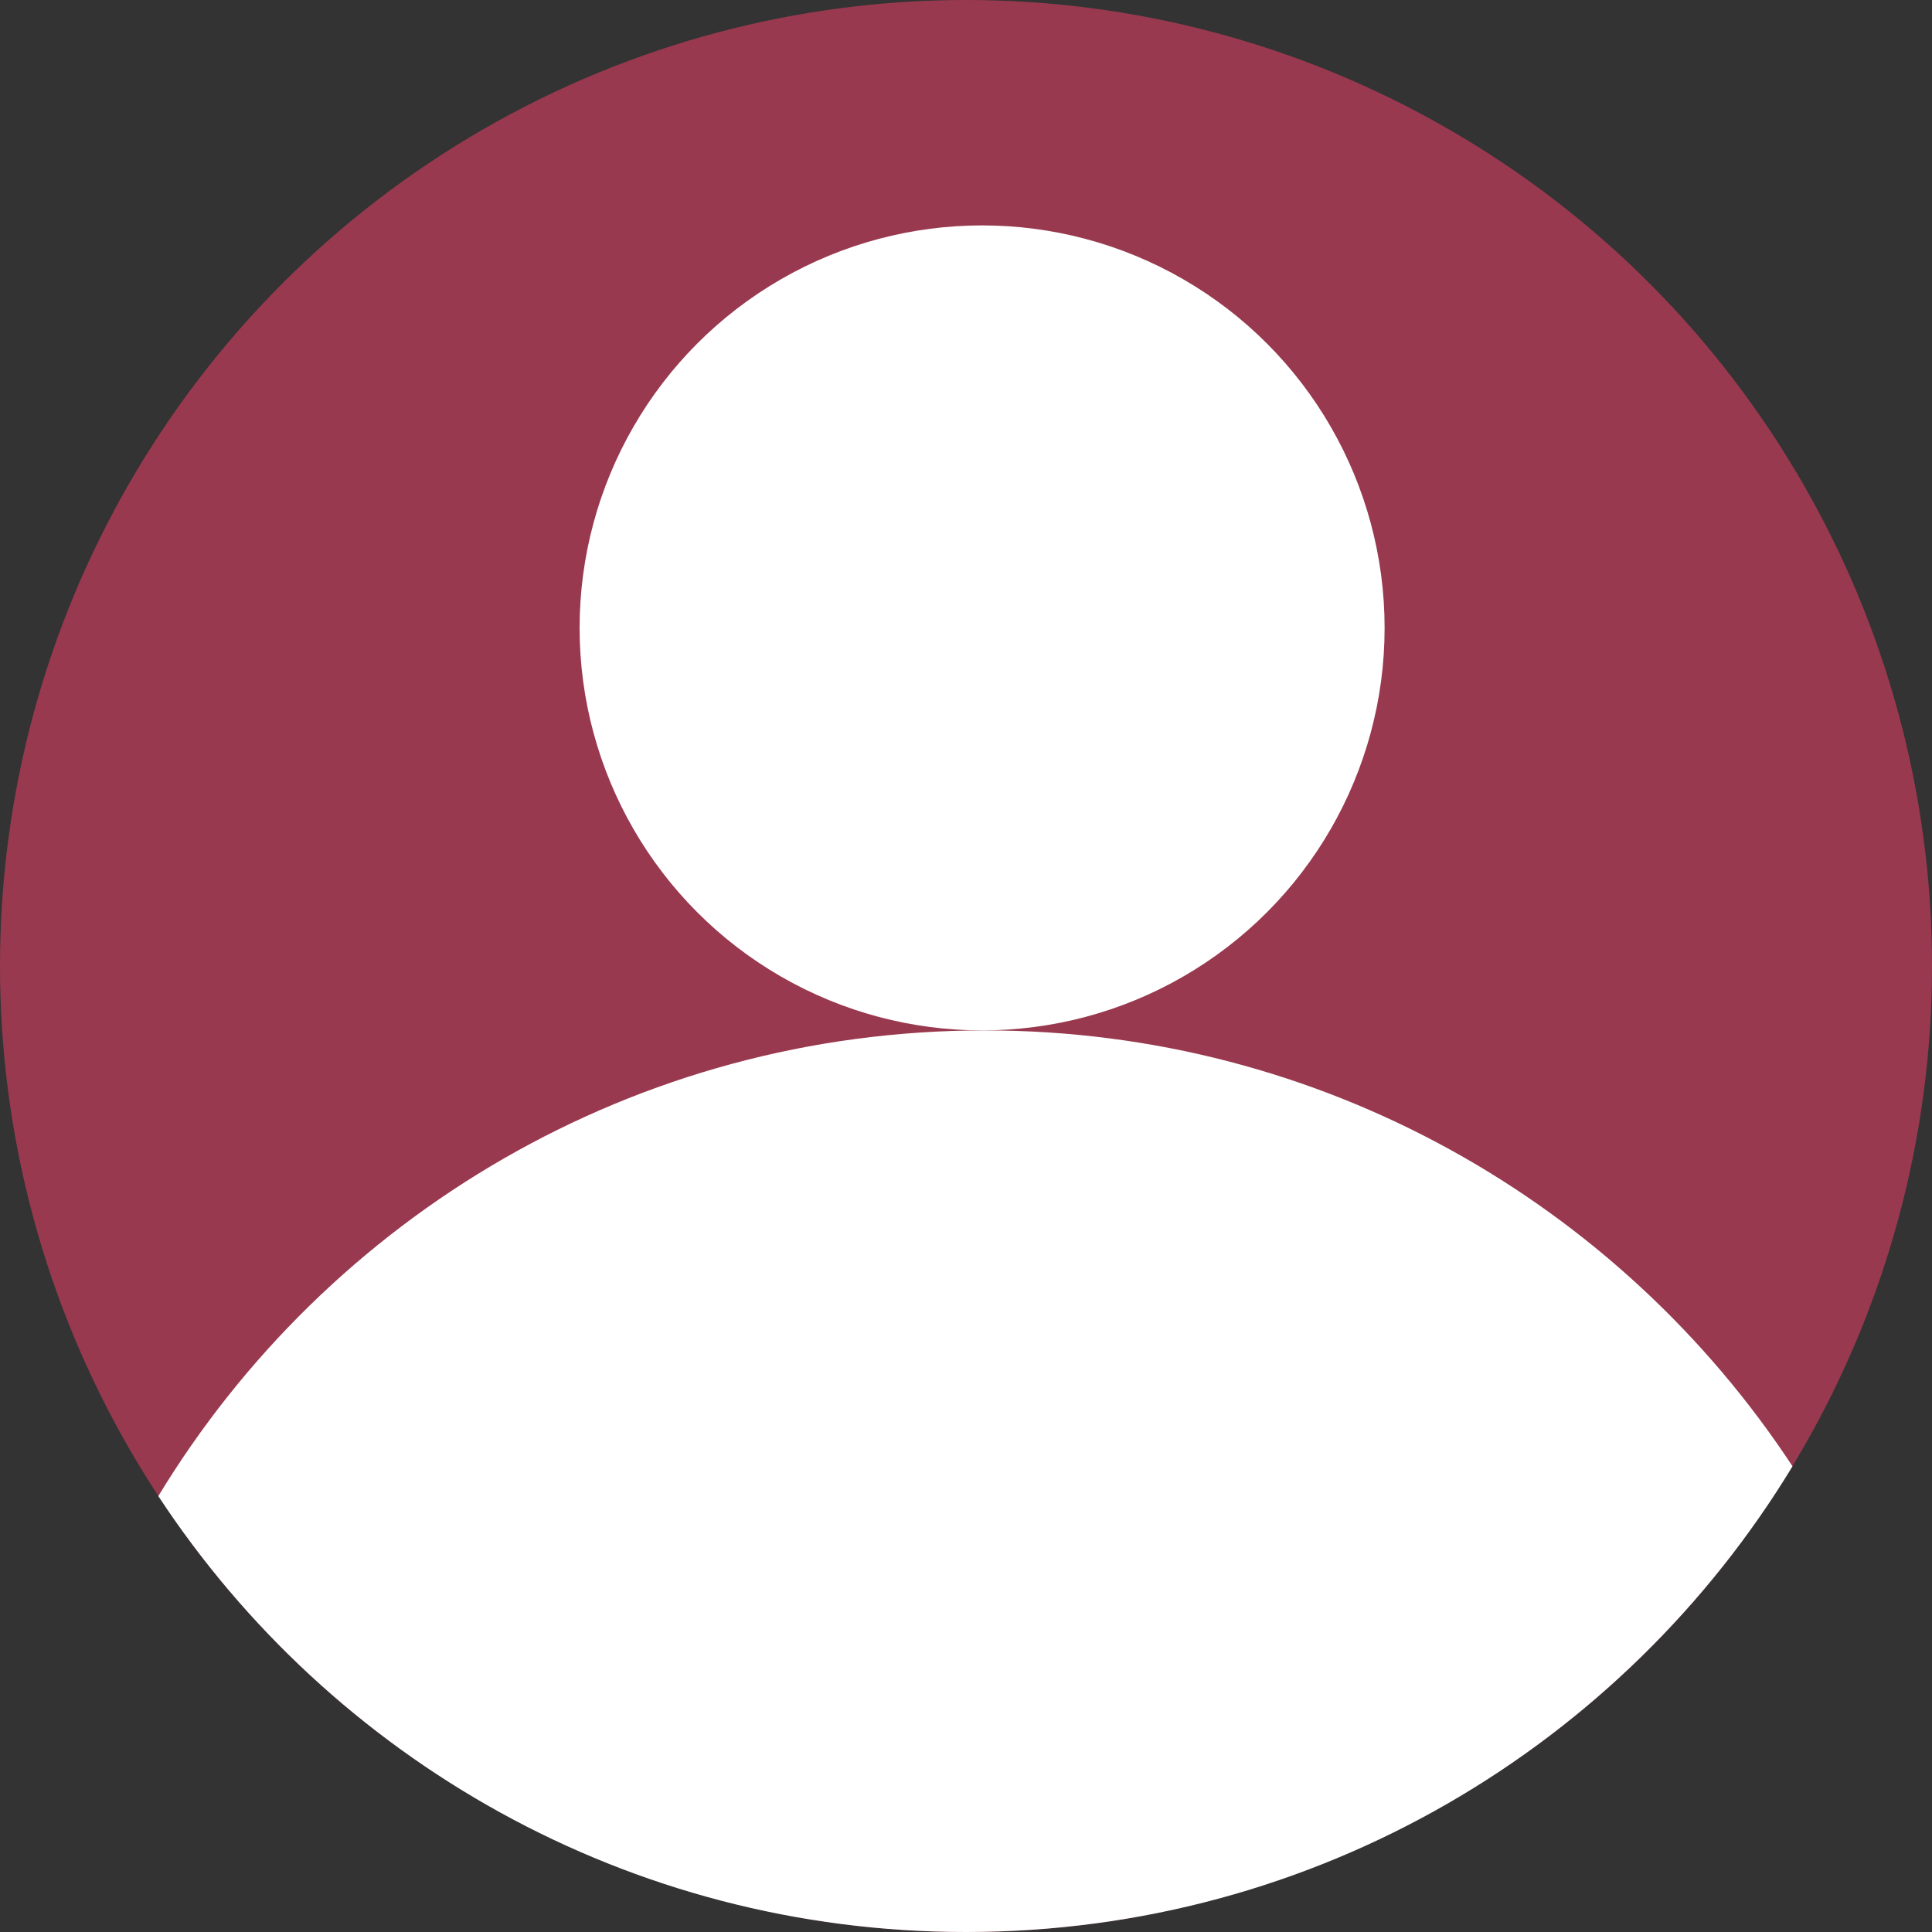 <?xml version="1.0" encoding="UTF-8"?> <svg xmlns="http://www.w3.org/2000/svg" width="60" height="60" viewBox="0 0 60 60" fill="none"><rect x="0" y="0" width="60" height="60" fill="#333333" stroke="none"/> <circle cx="30" cy="30" r="30" fill="#99394F"></circle> <path fill-rule="evenodd" clip-rule="evenodd" d="M4.917 46.463C10.176 37.793 19.704 32 30.585 32C41.074 32 50.306 37.383 55.668 45.537C50.409 54.207 40.881 60 30 60C19.511 60 10.279 54.617 4.917 46.463Z" fill="white"></path> <circle cx="30.5" cy="19.5" r="12.5" fill="white"></circle> </svg> 